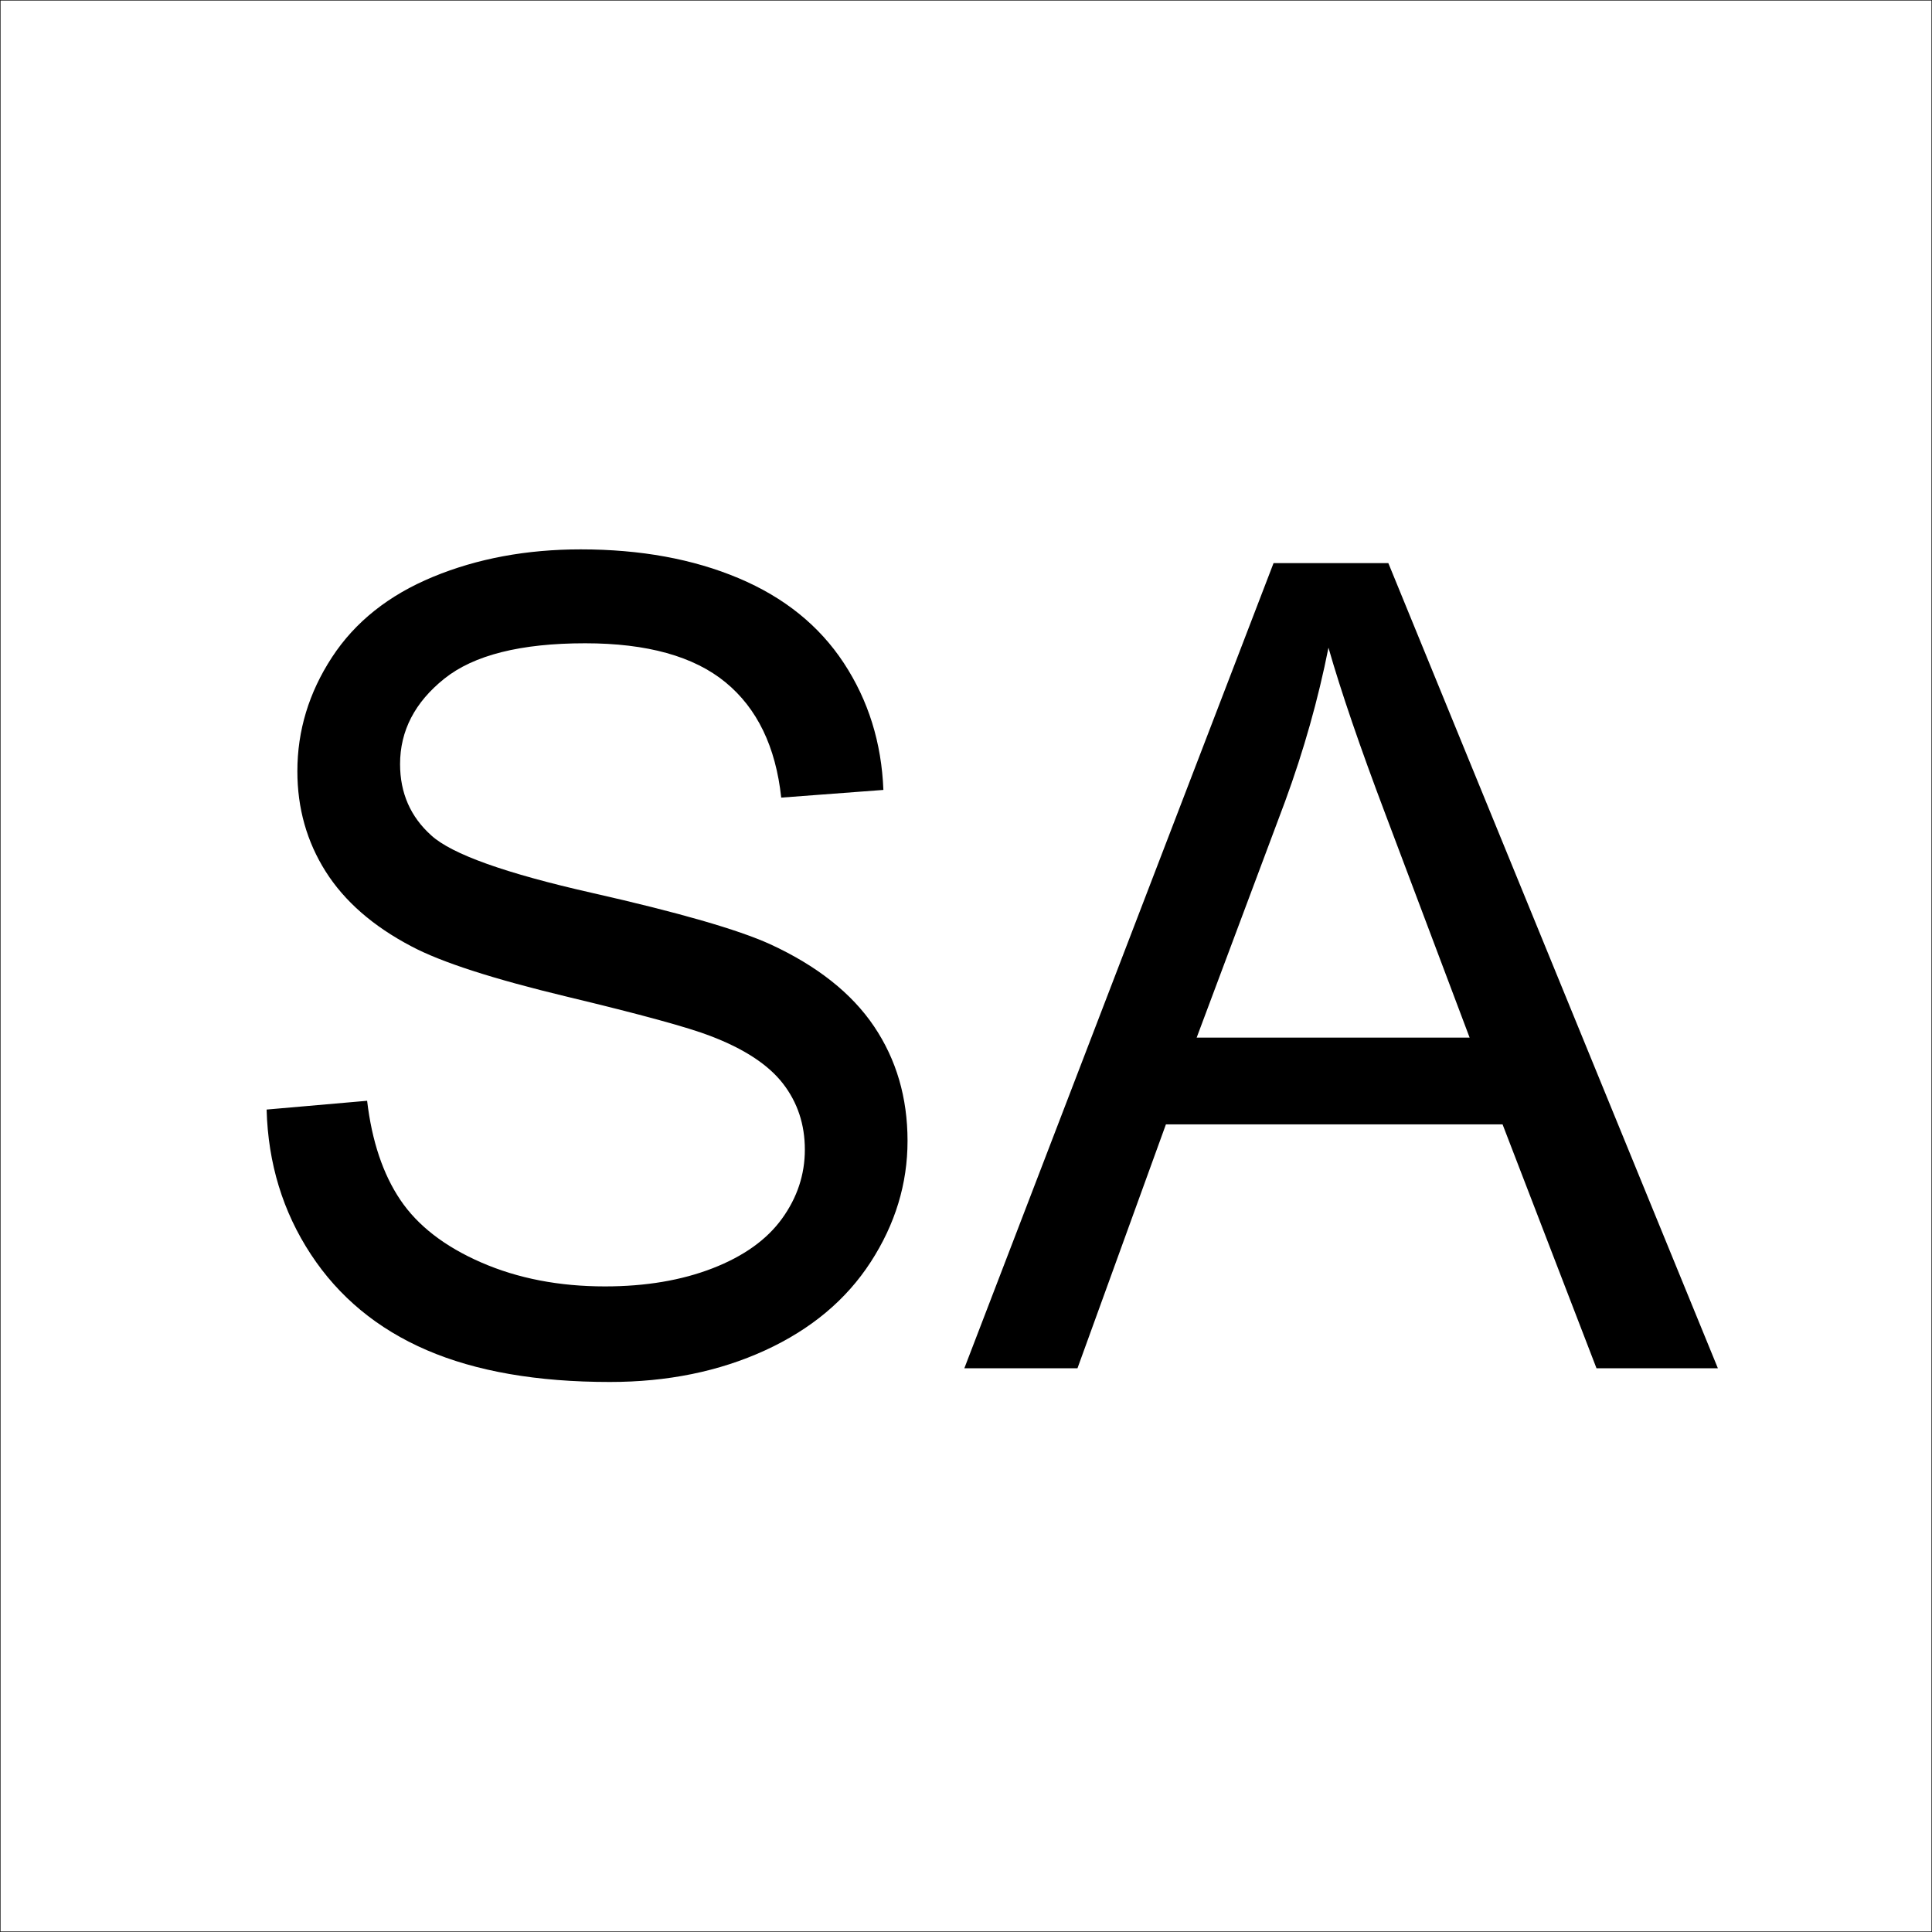 <svg xmlns="http://www.w3.org/2000/svg" xmlns:xlink="http://www.w3.org/1999/xlink" width="2993.874" height="2993.874"><rect width="100%" height="100%" fill="#808080" stroke="none"/><defs><path id="a" d="m78.297-400.86 155.75-13.609c7.375 62.406 24.535 113.61 51.484 153.61 26.957 40 68.801 72.343 125.531 97.03 56.739 24.68 120.57 37.016 191.5 37.016 62.977 0 118.583-9.359 166.813-28.078 48.227-18.726 84.113-44.406 107.656-77.03 23.551-32.626 35.328-68.227 35.328-106.813 0-39.145-11.351-73.329-34.047-102.547-22.699-29.219-60.148-53.758-112.343-73.625-33.48-13.04-107.528-33.32-222.14-60.844-114.606-27.52-194.888-53.477-240.845-77.875-59.574-31.207-103.976-69.93-133.203-116.172-29.219-46.238-43.828-98.015-43.828-155.328 0-62.977 17.867-121.844 53.61-176.594 35.75-54.75 87.953-96.304 156.609-124.672 68.656-28.375 144.969-42.562 228.937-42.562 92.489 0 174.051 14.898 244.688 44.687 70.633 29.782 124.957 73.61 162.969 131.485 38.02 57.875 58.453 123.406 61.297 196.593L875.75-884.266c-8.512-78.863-37.309-138.437-86.39-178.718-49.075-40.29-121.555-60.438-217.438-60.438-99.856 0-172.621 18.305-218.297 54.906-45.68 36.594-68.516 80.704-68.516 132.329 0 44.824 16.172 81.703 48.516 110.64 31.77 28.938 114.75 58.586 248.938 88.938 134.187 30.355 226.242 56.882 276.171 79.578 72.625 33.48 126.239 75.898 160.844 127.25 34.613 51.343 51.922 110.492 51.922 177.437 0 66.387-19.012 128.946-57.031 187.672-38.012 58.719-92.621 104.39-163.828 137.016C779.44 4.964 699.3 21.28 610.219 21.28c-112.907 0-207.516-16.457-283.828-49.36-76.313-32.913-136.172-82.421-179.579-148.515-43.406-66.101-66.246-140.86-68.515-224.265Zm0 0"/><path id="b" d="M-2.547 0 476.61-1247.672h177.86L1165.125 0H977.031L831.5-377.875H309.797L172.766 0Zm360-512.344h422.985L650.217-857.89c-39.718-104.957-69.226-191.195-88.515-258.718-15.887 80-38.297 159.433-67.234 238.296zm0 0"/></defs><path fill="#fff" d="M.365 2993.51h2993.144V.364H.365Zm0 0"/><path fill="none" stroke="#000" stroke-linecap="square" stroke-linejoin="bevel" stroke-miterlimit="10" stroke-width=".729" d="M.365 2993.51V.364h2993.144v2993.144zm0 0"/><g transform="translate(.365 1.326)"><use xlink:href="#a" width="100%" height="100%" x="334.482" y="2118.937"/><use xlink:href="#b" width="100%" height="100%" x="1496.561" y="2118.937"/></g></svg>
